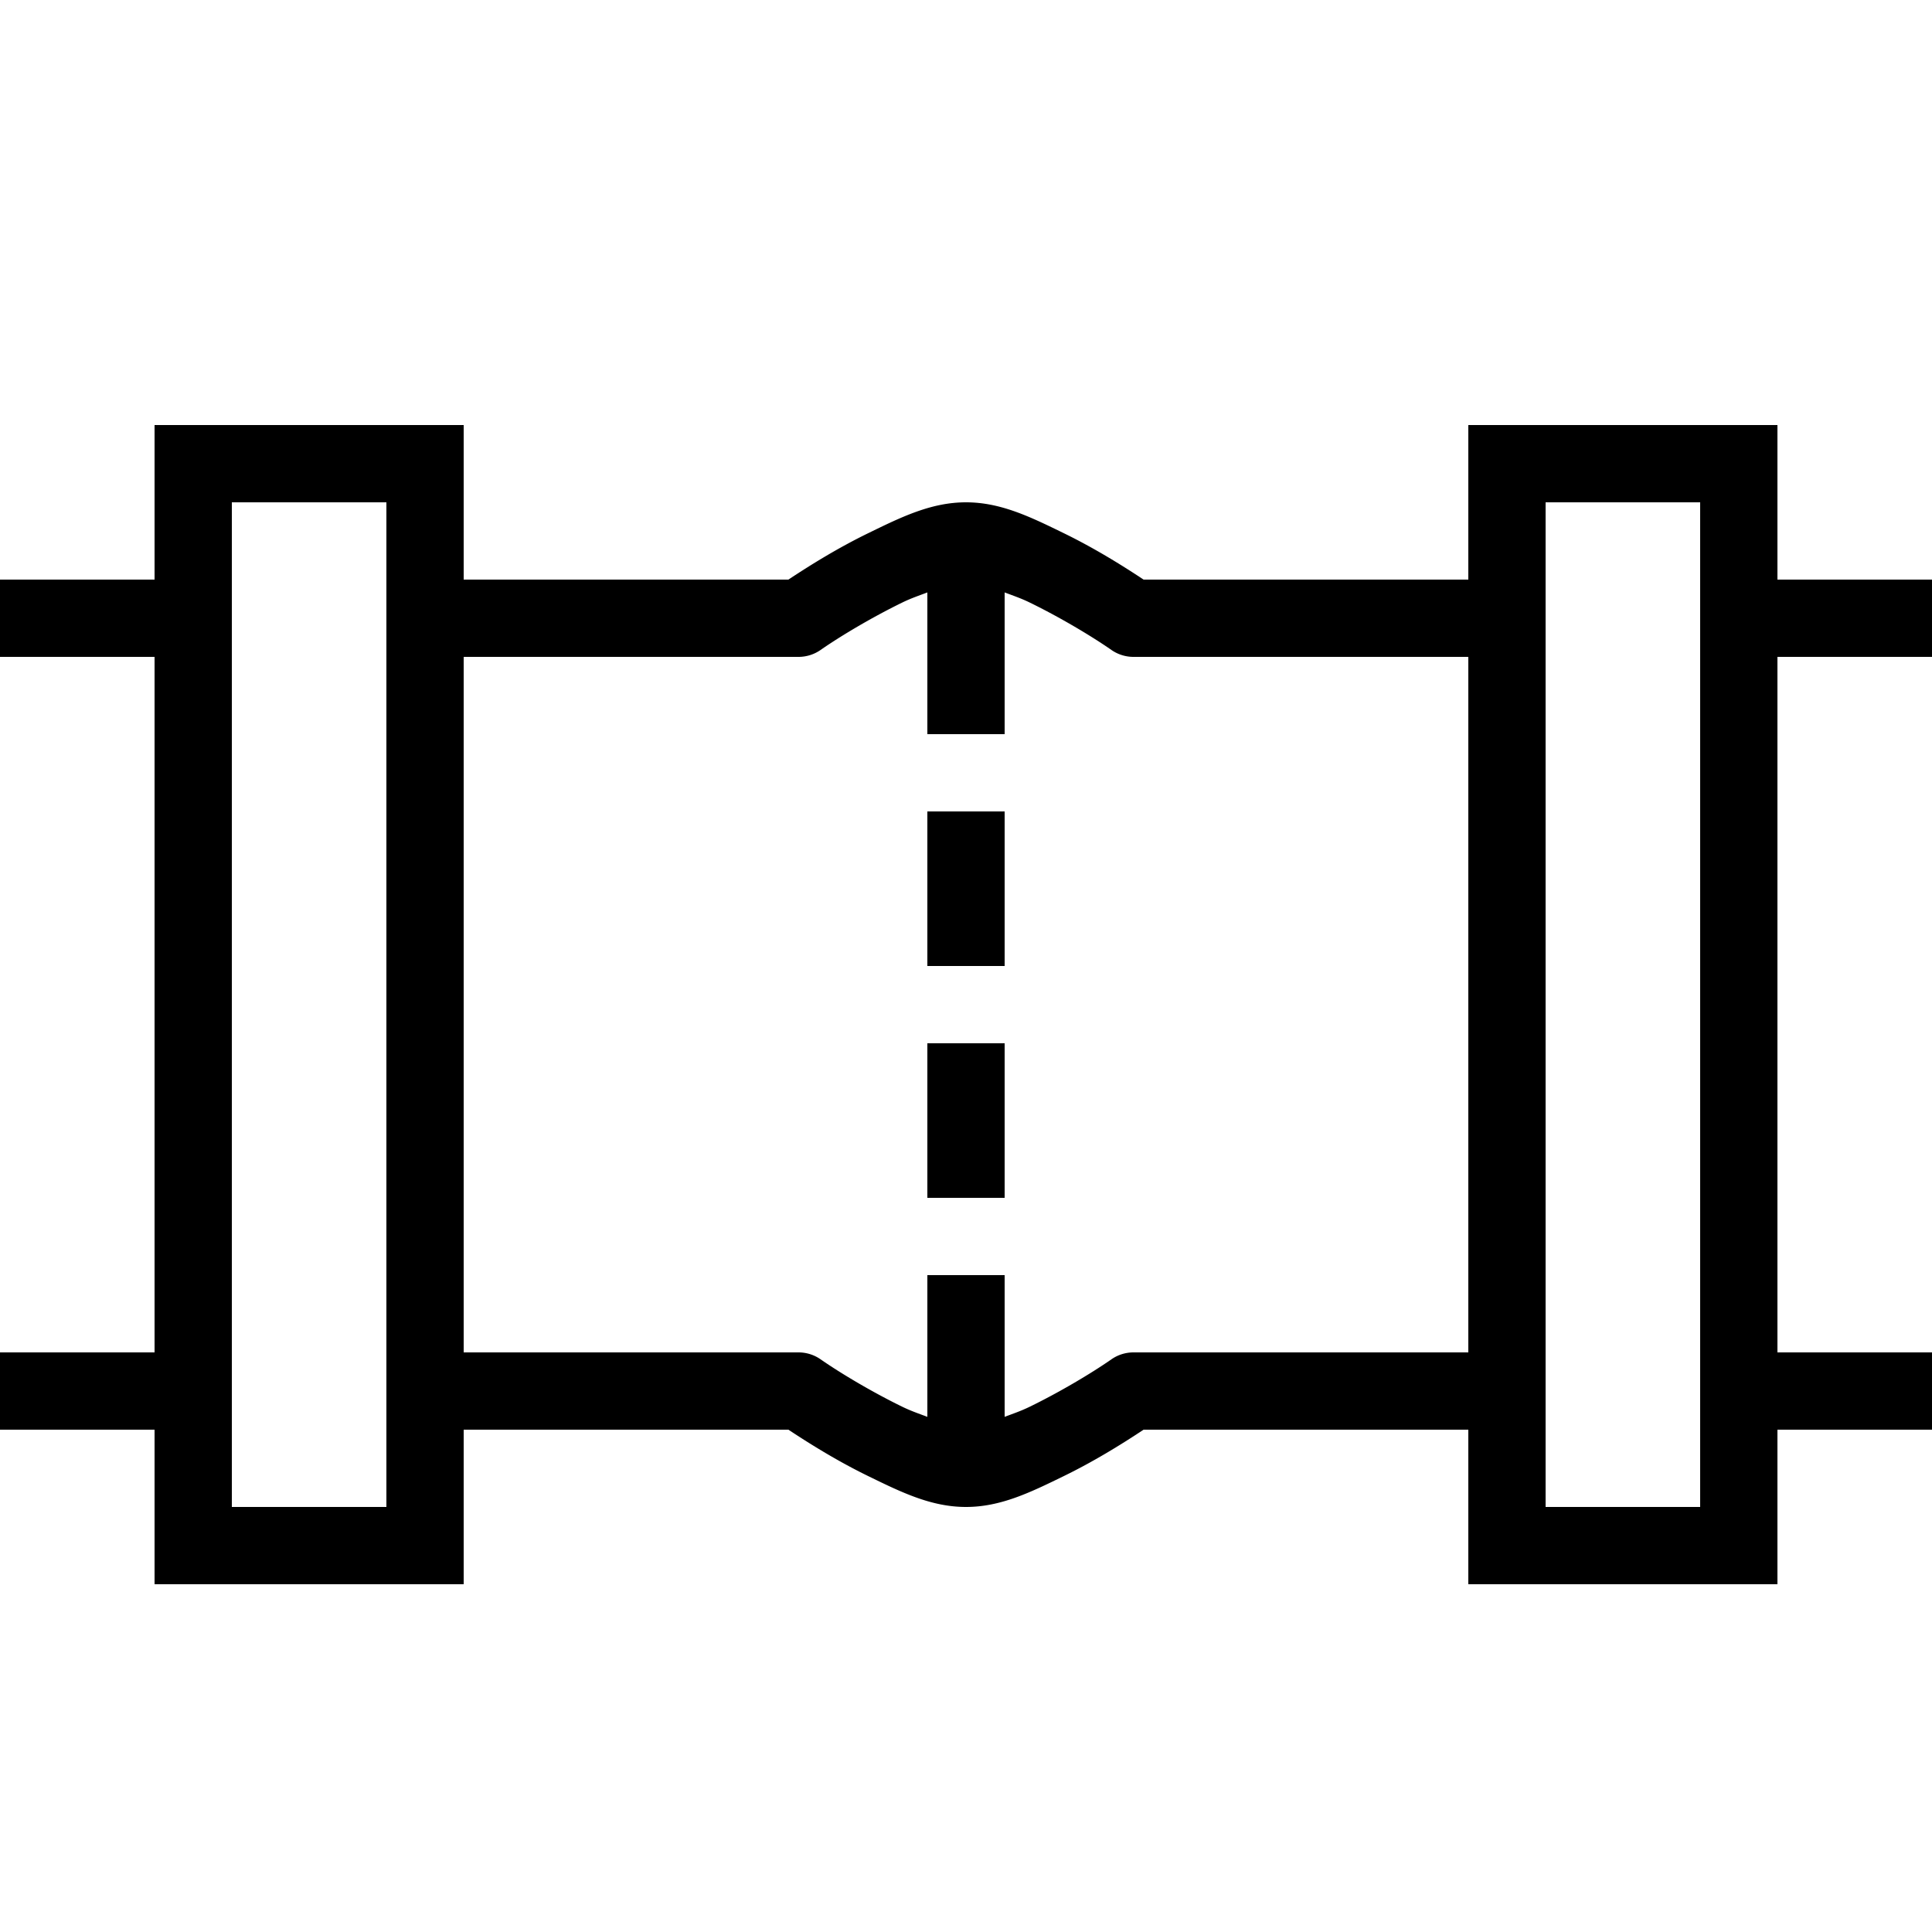 <svg fill="#000000" xmlns="http://www.w3.org/2000/svg"  viewBox="0 0 50 50" width="50px" height="50px"><path d="M 4 11 L 4 12 L 4 15 L 0 15 L 0 17 L 4 17 L 4 35 L 0 35 L 0 37 L 4 37 L 4 41 L 12 41 L 12 37 L 20.404 37 C 21.006 37.399 21.712 37.832 22.469 38.201 C 23.339 38.626 24.106 39 25 39 C 25.894 39 26.661 38.626 27.531 38.201 C 28.289 37.832 28.994 37.399 29.596 37 L 38 37 L 38 41 L 46 41 L 46 37 L 50 37 L 50 35 L 46 35 L 46 17 L 50 17 L 50 15 L 46 15 L 46 11 L 38 11 L 38 12 L 38 15 L 29.596 15 C 28.994 14.601 28.288 14.168 27.531 13.799 C 26.661 13.374 25.894 13 25 13 C 24.106 13 23.339 13.374 22.469 13.799 C 21.711 14.168 21.006 14.601 20.404 15 L 12 15 L 12 11 L 4 11 z M 6 13 L 10 13 L 10 39 L 6 39 L 6 13 z M 40 13 L 44 13 L 44 39 L 40 39 L 40 13 z M 24 15.332 L 24 19 L 26 19 L 26 15.332 C 26.218 15.415 26.424 15.483 26.654 15.596 C 27.419 15.969 28.237 16.455 28.762 16.82 A 1 1 0 0 0 29.332 17 L 38 17 L 38 35 L 29.332 35 A 1 1 0 0 0 28.762 35.18 C 28.238 35.545 27.419 36.031 26.654 36.404 C 26.424 36.517 26.218 36.585 26 36.668 L 26 33 L 24 33 L 24 36.668 C 23.782 36.585 23.576 36.517 23.346 36.404 C 22.581 36.031 21.763 35.545 21.238 35.18 A 1 1 0 0 0 20.668 35 L 12 35 L 12 17 L 20.668 17 A 1 1 0 0 0 21.238 16.82 C 21.762 16.455 22.581 15.969 23.346 15.596 C 23.576 15.483 23.782 15.415 24 15.332 z M 24 21 L 24 25 L 26 25 L 26 21 L 24 21 z M 24 27 L 24 31 L 26 31 L 26 27 L 24 27 z"/></svg>